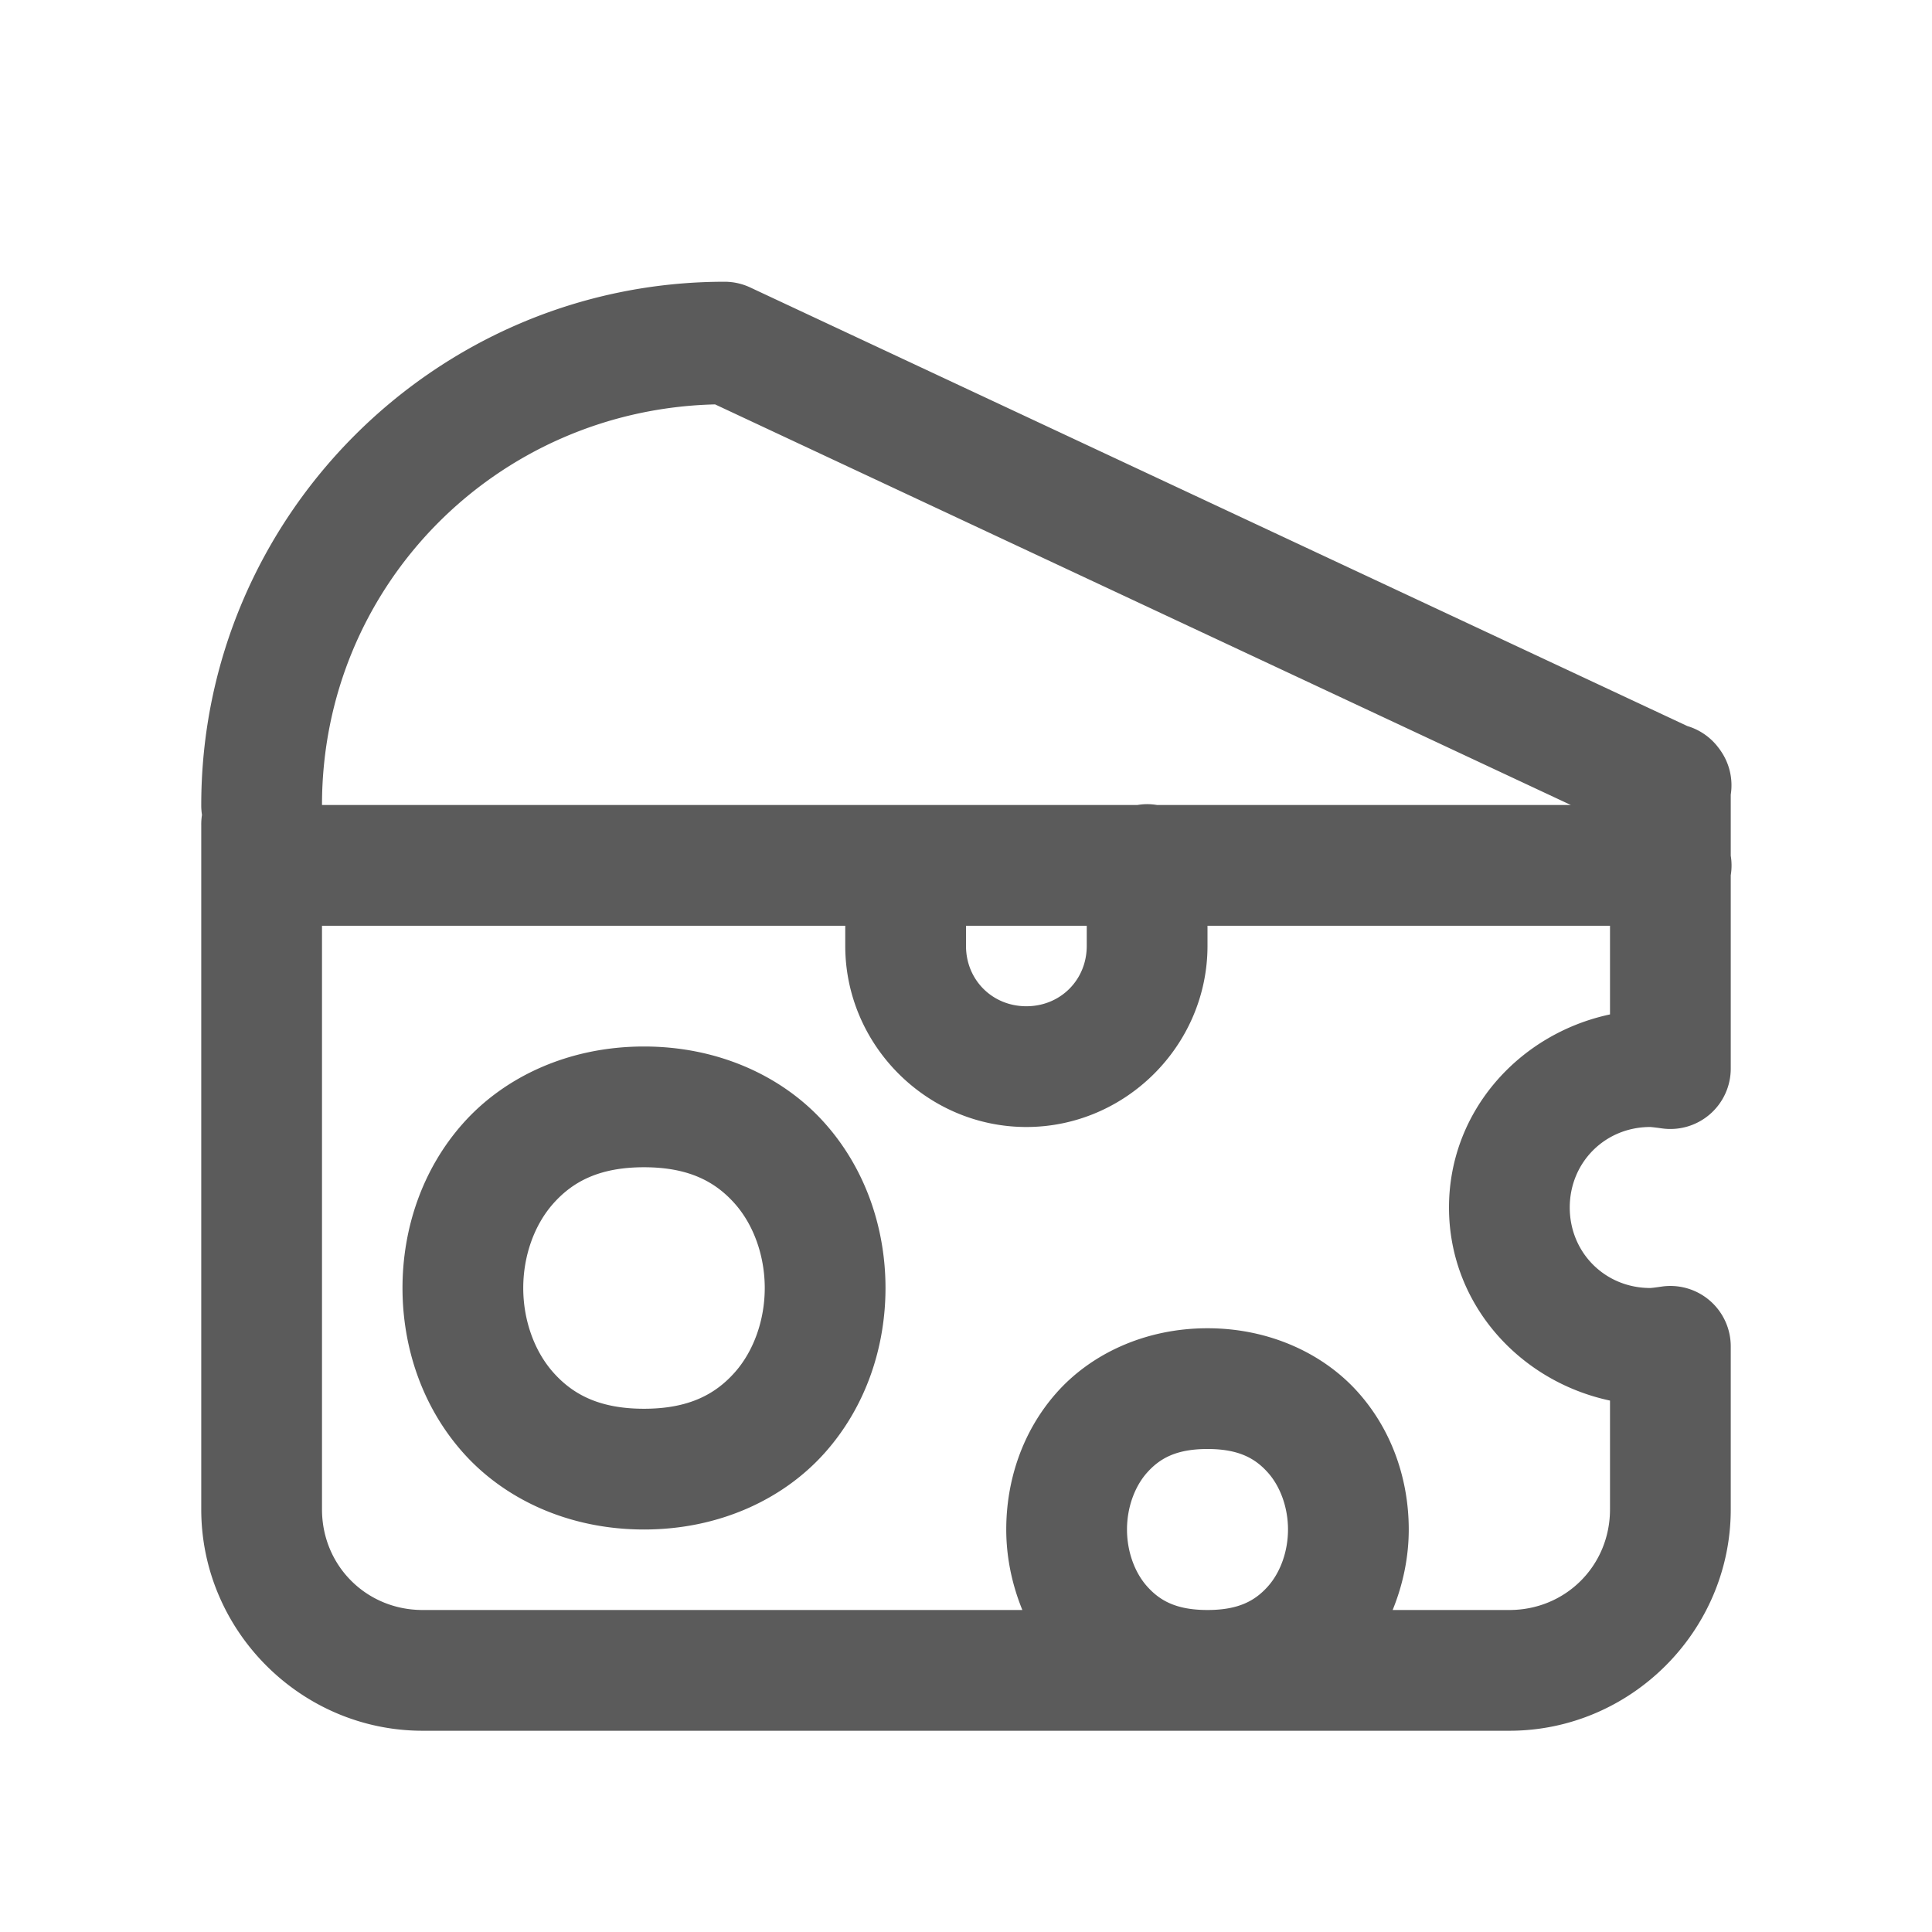 ﻿<?xml version="1.0" encoding="utf-8"?>
<svg xmlns="http://www.w3.org/2000/svg" viewBox="0 0 48 48" width="48" height="48">
  <path d="M18 7C10.838 7 5 12.838 5 20 A 1.5 1.5 0 0 0 5.018 20.244 A 1.5 1.5 0 0 0 5.018 20.246 A 1.5 1.5 0 0 0 5 20.5L5 37.5C5 40.52 7.48 43 10.5 43L37.5 43C40.52 43 43 40.52 43 37.5L43 33.449 A 1.5 1.5 0 0 0 41.283 31.965C41.106 31.991 41.019 32 41 32C39.878 32 39 31.122 39 30C39 28.878 39.878 28 41 28C41.013 28 41.104 28.009 41.293 28.035 A 1.5 1.5 0 0 0 43 26.551L43 21.746 A 1.5 1.5 0 0 0 43 21.26L43 19.742 A 1.5 1.5 0 0 0 42.764 18.674 A 1.5 1.5 0 0 0 42.691 18.572 A 1.5 1.5 0 0 0 41.922 18.039 A 1.5 1.5 0 0 0 41.918 18.037L18.637 7.141 A 1.5 1.5 0 0 0 18 7 z M 17.766 10.047L39.027 20L28.746 20 A 1.5 1.5 0 0 0 28.477 19.979 A 1.5 1.5 0 0 0 28.258 20L8 20C8 14.543 12.341 10.178 17.766 10.047 z M 8 23L21 23L21 23.5C21 25.968 23.032 28 25.5 28C27.968 28 30 25.968 30 23.5L30 23L40 23L40 25.203C37.745 25.684 36 27.61 36 30C36 32.39 37.745 34.316 40 34.797L40 37.5C40 38.898 38.898 40 37.5 40L34.6 40C34.861 39.359 35 38.679 35 38C35 36.792 34.604 35.563 33.746 34.598C32.888 33.632 31.542 33 30 33C28.458 33 27.112 33.632 26.254 34.598C25.396 35.563 25 36.792 25 38C25 38.679 25.139 39.359 25.4 40L10.5 40C9.102 40 8 38.898 8 37.5L8 23 z M 24 23L27 23L27 23.5C27 24.346 26.346 25 25.5 25C24.654 25 24 24.346 24 23.5L24 23 z M 16 26C14.125 26 12.529 26.757 11.504 27.91C10.479 29.063 10 30.542 10 32C10 33.458 10.479 34.937 11.504 36.09C12.529 37.243 14.125 38 16 38C17.875 38 19.471 37.243 20.496 36.09C21.521 34.937 22 33.458 22 32C22 30.542 21.521 29.063 20.496 27.91C19.471 26.757 17.875 26 16 26 z M 16 29C17.125 29 17.779 29.368 18.254 29.902C18.729 30.437 19 31.208 19 32C19 32.792 18.729 33.563 18.254 34.098C17.779 34.632 17.125 35 16 35C14.875 35 14.221 34.632 13.746 34.098C13.271 33.563 13 32.792 13 32C13 31.208 13.271 30.437 13.746 29.902C14.221 29.368 14.875 29 16 29 z M 30 36C30.792 36 31.195 36.243 31.504 36.59C31.812 36.937 32 37.458 32 38C32 38.542 31.812 39.063 31.504 39.41C31.195 39.757 30.792 40 30 40C29.208 40 28.805 39.757 28.496 39.41C28.188 39.063 28 38.542 28 38C28 37.458 28.188 36.937 28.496 36.59C28.805 36.243 29.208 36 30 36 z" fill="#5B5B5B" />
</svg>